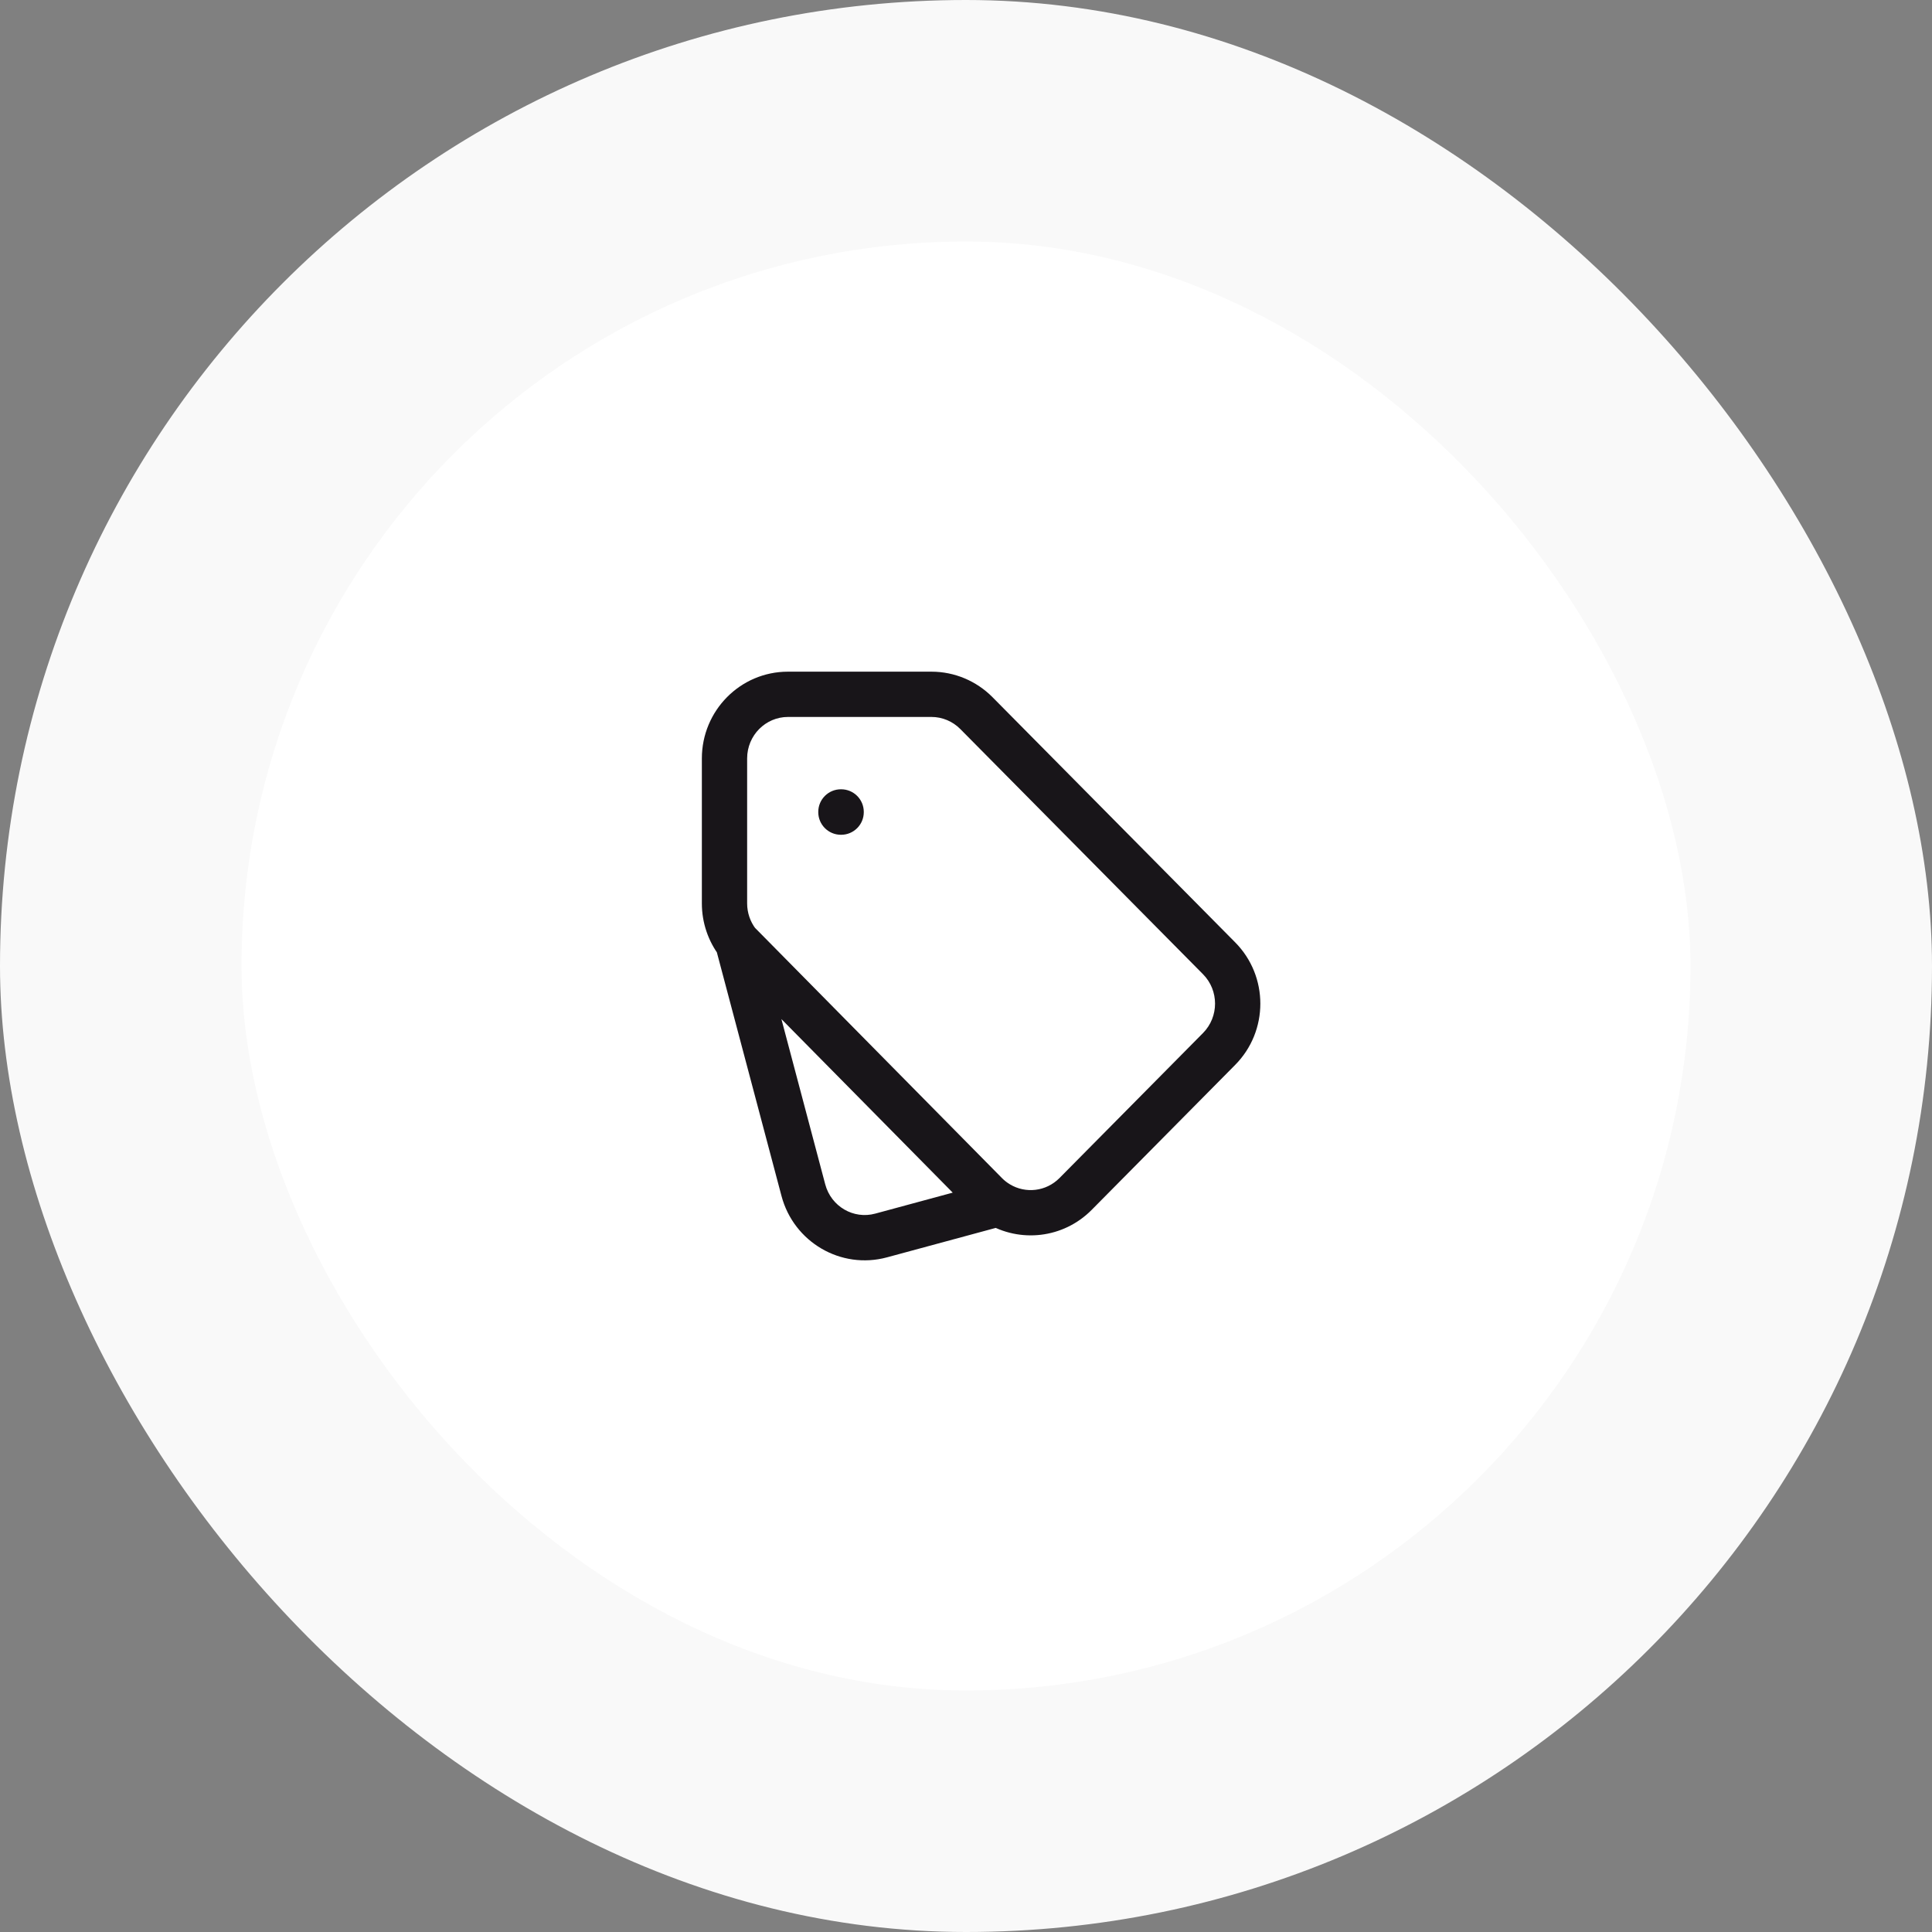 <?xml version="1.0" encoding="UTF-8"?> <svg xmlns="http://www.w3.org/2000/svg" width="64" height="64" viewBox="0 0 64 64" fill="none"><rect x="0" y="0" width="64" height="64" fill="#808080" stroke="none"/><rect width="64" height="64" rx="32" fill="#F9F9F9"></rect><rect x="8" y="8" width="48" height="48" rx="24" fill="white"></rect><path d="M27.856 26.896V26.146C27.442 26.146 27.106 26.481 27.106 26.896H27.856ZM27.864 26.896H28.614C28.614 26.481 28.278 26.146 27.864 26.146V26.896ZM27.864 26.903V27.653C28.278 27.653 28.614 27.318 28.614 26.903H27.864ZM27.856 26.903H27.106C27.106 27.318 27.442 27.653 27.856 27.653V26.903ZM24 29.927L23.25 29.927L24 29.927ZM35.63 39.551L35.097 39.024L35.63 39.551ZM32.656 39.551L32.123 40.078L32.123 40.079L32.656 39.551ZM40.384 31.744L40.917 31.217L40.384 31.744ZM40.384 34.748L40.917 35.276L40.384 34.748ZM32.344 23.622L31.811 24.15L32.344 23.622ZM24 25.124L24.75 25.124L24 25.124ZM29.188 40.927L29.384 41.651H29.384L29.188 40.927ZM26.613 39.425L27.337 39.233L26.613 39.425ZM27.856 26.896V27.646H27.864V26.896V26.146H27.856V26.896ZM27.864 26.896H27.114V26.903H27.864H28.614V26.896H27.864ZM27.864 26.903V26.153H27.856V26.903V27.653H27.864V26.903ZM27.856 26.903H28.606V26.896H27.856H27.106V26.903H27.856ZM26.102 23V23.75H30.857V23V22.25H26.102V23ZM32.344 23.622L31.811 24.15L39.851 32.272L40.384 31.744L40.917 31.217L32.877 23.094L32.344 23.622ZM40.384 34.748L39.851 34.221L35.097 39.024L35.63 39.551L36.163 40.079L40.917 35.276L40.384 34.748ZM32.656 39.551L33.19 39.024L24.971 30.696L24.437 31.223L23.903 31.75L32.123 40.078L32.656 39.551ZM24 29.927L24.75 29.927L24.75 25.124L24 25.124L23.25 25.124L23.25 29.927L24 29.927ZM40.384 31.744L39.851 32.272C40.383 32.809 40.383 33.683 39.851 34.221L40.384 34.748L40.917 35.276C42.028 34.154 42.028 32.339 40.917 31.217L40.384 31.744ZM30.857 23V23.75C31.213 23.75 31.556 23.893 31.811 24.15L32.344 23.622L32.877 23.094C32.342 22.555 31.616 22.25 30.857 22.25V23ZM26.102 23V22.25C24.52 22.25 23.25 23.544 23.25 25.124L24 25.124L24.75 25.124C24.75 24.358 25.363 23.75 26.102 23.75V23ZM29.188 40.927L28.992 40.203C28.277 40.397 27.533 39.97 27.337 39.233L26.613 39.425L25.888 39.618C26.293 41.146 27.855 42.065 29.384 41.651L29.188 40.927ZM33.07 39.876L32.874 39.152L28.992 40.203L29.188 40.927L29.384 41.651L33.266 40.6L33.07 39.876ZM35.63 39.551L35.097 39.024C34.651 39.474 33.972 39.544 33.456 39.233L33.07 39.876L32.684 40.519C33.781 41.178 35.22 41.031 36.163 40.079L35.63 39.551ZM33.07 39.876L33.456 39.233C33.362 39.177 33.272 39.107 33.189 39.024L32.656 39.551L32.123 40.079C32.294 40.252 32.483 40.399 32.684 40.519L33.07 39.876ZM26.613 39.425L27.337 39.233L25.162 31.031L24.437 31.223L23.712 31.416L25.888 39.618L26.613 39.425ZM24.437 31.223L25.033 30.768C24.851 30.529 24.75 30.234 24.75 29.927L24 29.927L23.25 29.927C23.25 30.563 23.459 31.178 23.841 31.678L24.437 31.223Z" fill="#181519"></path></svg> 